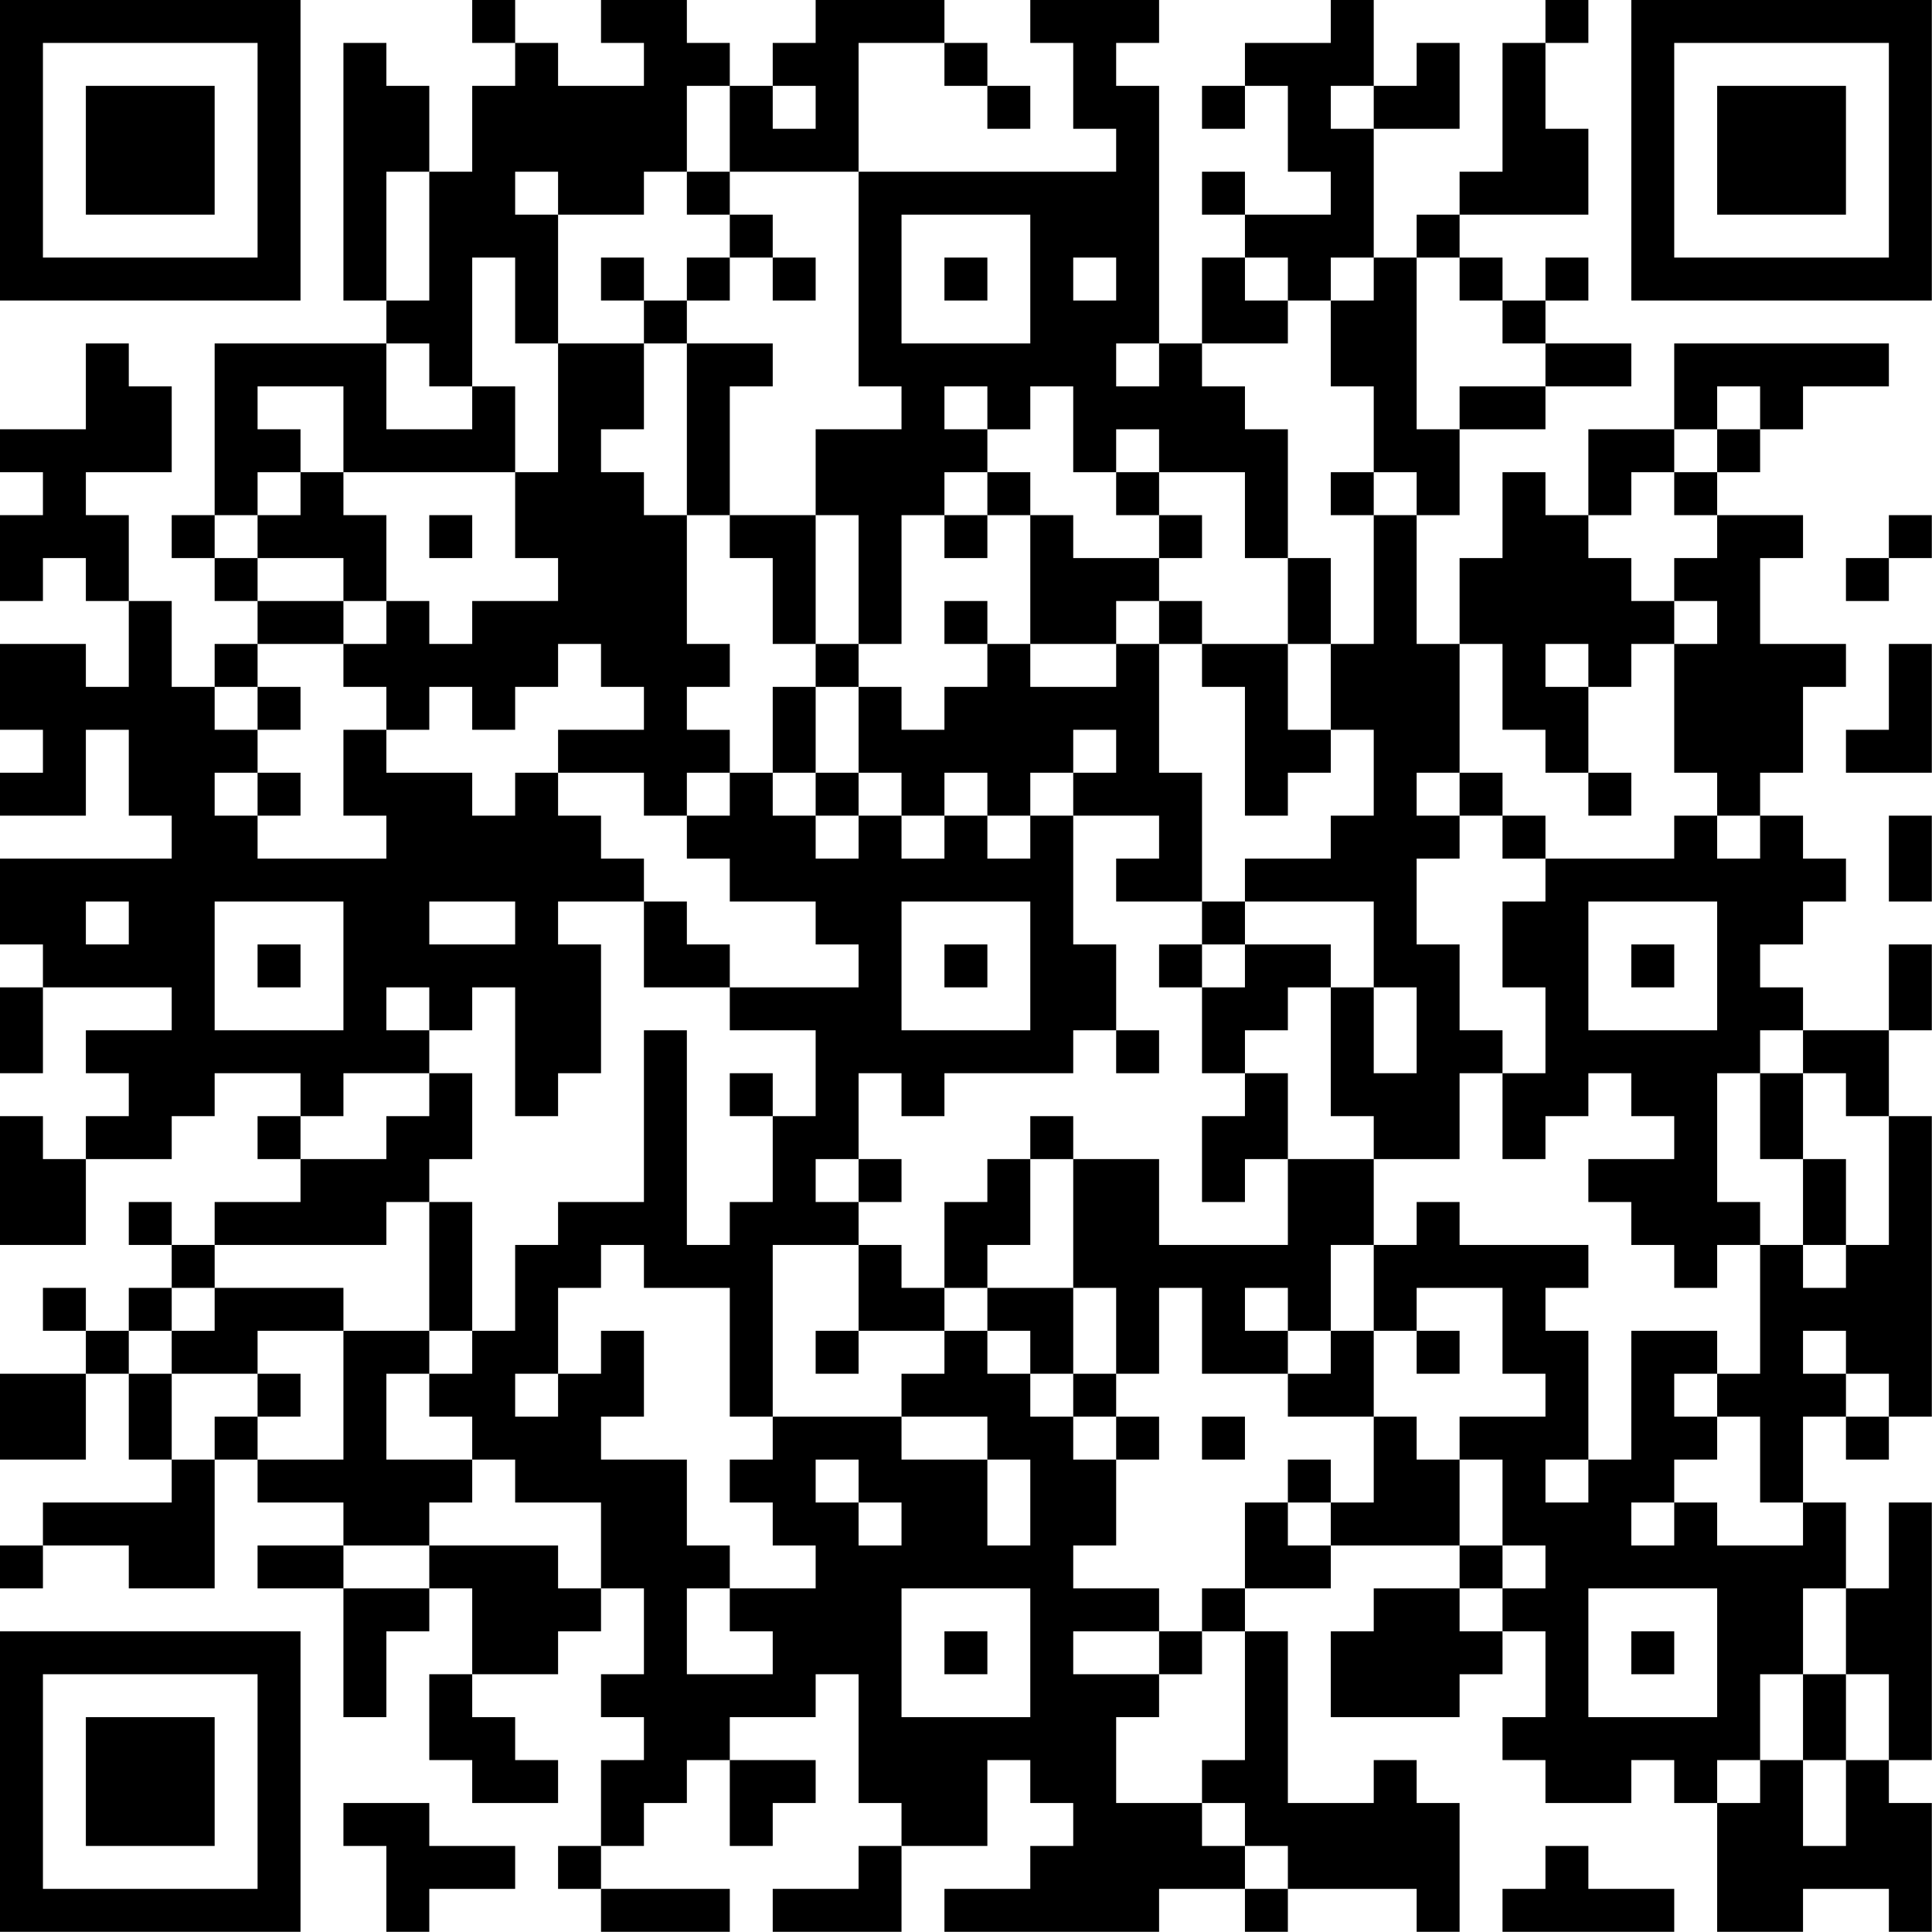 <?xml version="1.0" encoding="UTF-8"?>
<svg xmlns="http://www.w3.org/2000/svg" version="1.1" width="100" height="100" viewBox="0 0 100 100"><rect x="0" y="0" width="100" height="100" fill="#ffffff"/><g transform="scale(2.222)"><g transform="translate(0,0)"><path fill-rule="evenodd" d="M11 0L11 1L12 1L12 2L11 2L11 4L10 4L10 2L9 2L9 1L8 1L8 7L9 7L9 8L5 8L5 12L4 12L4 13L5 13L5 14L6 14L6 15L5 15L5 16L4 16L4 14L3 14L3 12L2 12L2 11L4 11L4 9L3 9L3 8L2 8L2 10L0 10L0 11L1 11L1 12L0 12L0 14L1 14L1 13L2 13L2 14L3 14L3 16L2 16L2 15L0 15L0 17L1 17L1 18L0 18L0 19L2 19L2 17L3 17L3 19L4 19L4 20L0 20L0 22L1 22L1 23L0 23L0 25L1 25L1 23L4 23L4 24L2 24L2 25L3 25L3 26L2 26L2 27L1 27L1 26L0 26L0 29L2 29L2 27L4 27L4 26L5 26L5 25L7 25L7 26L6 26L6 27L7 27L7 28L5 28L5 29L4 29L4 28L3 28L3 29L4 29L4 30L3 30L3 31L2 31L2 30L1 30L1 31L2 31L2 32L0 32L0 34L2 34L2 32L3 32L3 34L4 34L4 35L1 35L1 36L0 36L0 37L1 37L1 36L3 36L3 37L5 37L5 34L6 34L6 35L8 35L8 36L6 36L6 37L8 37L8 40L9 40L9 38L10 38L10 37L11 37L11 39L10 39L10 41L11 41L11 42L13 42L13 41L12 41L12 40L11 40L11 39L13 39L13 38L14 38L14 37L15 37L15 39L14 39L14 40L15 40L15 41L14 41L14 43L13 43L13 44L14 44L14 45L17 45L17 44L14 44L14 43L15 43L15 42L16 42L16 41L17 41L17 43L18 43L18 42L19 42L19 41L17 41L17 40L19 40L19 39L20 39L20 42L21 42L21 43L20 43L20 44L18 44L18 45L21 45L21 43L23 43L23 41L24 41L24 42L25 42L25 43L24 43L24 44L22 44L22 45L27 45L27 44L29 44L29 45L30 45L30 44L33 44L33 45L34 45L34 42L33 42L33 41L32 41L32 42L30 42L30 38L29 38L29 37L31 37L31 36L34 36L34 37L32 37L32 38L31 38L31 40L34 40L34 39L35 39L35 38L36 38L36 40L35 40L35 41L36 41L36 42L38 42L38 41L39 41L39 42L40 42L40 45L42 45L42 44L44 44L44 45L45 45L45 42L44 42L44 41L45 41L45 35L44 35L44 37L43 37L43 35L42 35L42 33L43 33L43 34L44 34L44 33L45 33L45 26L44 26L44 24L45 24L45 22L44 22L44 24L42 24L42 23L41 23L41 22L42 22L42 21L43 21L43 20L42 20L42 19L41 19L41 18L42 18L42 16L43 16L43 15L41 15L41 13L42 13L42 12L40 12L40 11L41 11L41 10L42 10L42 9L44 9L44 8L39 8L39 10L37 10L37 12L36 12L36 11L35 11L35 13L34 13L34 15L33 15L33 12L34 12L34 10L36 10L36 9L38 9L38 8L36 8L36 7L37 7L37 6L36 6L36 7L35 7L35 6L34 6L34 5L37 5L37 3L36 3L36 1L37 1L37 0L36 0L36 1L35 1L35 4L34 4L34 5L33 5L33 6L32 6L32 3L34 3L34 1L33 1L33 2L32 2L32 0L31 0L31 1L29 1L29 2L28 2L28 3L29 3L29 2L30 2L30 4L31 4L31 5L29 5L29 4L28 4L28 5L29 5L29 6L28 6L28 8L27 8L27 2L26 2L26 1L27 1L27 0L24 0L24 1L25 1L25 3L26 3L26 4L20 4L20 1L22 1L22 2L23 2L23 3L24 3L24 2L23 2L23 1L22 1L22 0L19 0L19 1L18 1L18 2L17 2L17 1L16 1L16 0L14 0L14 1L15 1L15 2L13 2L13 1L12 1L12 0ZM16 2L16 4L15 4L15 5L13 5L13 4L12 4L12 5L13 5L13 8L12 8L12 6L11 6L11 9L10 9L10 8L9 8L9 10L11 10L11 9L12 9L12 11L8 11L8 9L6 9L6 10L7 10L7 11L6 11L6 12L5 12L5 13L6 13L6 14L8 14L8 15L6 15L6 16L5 16L5 17L6 17L6 18L5 18L5 19L6 19L6 20L9 20L9 19L8 19L8 17L9 17L9 18L11 18L11 19L12 19L12 18L13 18L13 19L14 19L14 20L15 20L15 21L13 21L13 22L14 22L14 25L13 25L13 26L12 26L12 23L11 23L11 24L10 24L10 23L9 23L9 24L10 24L10 25L8 25L8 26L7 26L7 27L9 27L9 26L10 26L10 25L11 25L11 27L10 27L10 28L9 28L9 29L5 29L5 30L4 30L4 31L3 31L3 32L4 32L4 34L5 34L5 33L6 33L6 34L8 34L8 31L10 31L10 32L9 32L9 34L11 34L11 35L10 35L10 36L8 36L8 37L10 37L10 36L13 36L13 37L14 37L14 35L12 35L12 34L11 34L11 33L10 33L10 32L11 32L11 31L12 31L12 29L13 29L13 28L15 28L15 24L16 24L16 29L17 29L17 28L18 28L18 26L19 26L19 24L17 24L17 23L20 23L20 22L19 22L19 21L17 21L17 20L16 20L16 19L17 19L17 18L18 18L18 19L19 19L19 20L20 20L20 19L21 19L21 20L22 20L22 19L23 19L23 20L24 20L24 19L25 19L25 22L26 22L26 24L25 24L25 25L22 25L22 26L21 26L21 25L20 25L20 27L19 27L19 28L20 28L20 29L18 29L18 33L17 33L17 30L15 30L15 29L14 29L14 30L13 30L13 32L12 32L12 33L13 33L13 32L14 32L14 31L15 31L15 33L14 33L14 34L16 34L16 36L17 36L17 37L16 37L16 39L18 39L18 38L17 38L17 37L19 37L19 36L18 36L18 35L17 35L17 34L18 34L18 33L21 33L21 34L23 34L23 36L24 36L24 34L23 34L23 33L21 33L21 32L22 32L22 31L23 31L23 32L24 32L24 33L25 33L25 34L26 34L26 36L25 36L25 37L27 37L27 38L25 38L25 39L27 39L27 40L26 40L26 42L28 42L28 43L29 43L29 44L30 44L30 43L29 43L29 42L28 42L28 41L29 41L29 38L28 38L28 37L29 37L29 35L30 35L30 36L31 36L31 35L32 35L32 33L33 33L33 34L34 34L34 36L35 36L35 37L34 37L34 38L35 38L35 37L36 37L36 36L35 36L35 34L34 34L34 33L36 33L36 32L35 32L35 30L33 30L33 31L32 31L32 29L33 29L33 28L34 28L34 29L37 29L37 30L36 30L36 31L37 31L37 34L36 34L36 35L37 35L37 34L38 34L38 31L40 31L40 32L39 32L39 33L40 33L40 34L39 34L39 35L38 35L38 36L39 36L39 35L40 35L40 36L42 36L42 35L41 35L41 33L40 33L40 32L41 32L41 29L42 29L42 30L43 30L43 29L44 29L44 26L43 26L43 25L42 25L42 24L41 24L41 25L40 25L40 28L41 28L41 29L40 29L40 30L39 30L39 29L38 29L38 28L37 28L37 27L39 27L39 26L38 26L38 25L37 25L37 26L36 26L36 27L35 27L35 25L36 25L36 23L35 23L35 21L36 21L36 20L39 20L39 19L40 19L40 20L41 20L41 19L40 19L40 18L39 18L39 15L40 15L40 14L39 14L39 13L40 13L40 12L39 12L39 11L40 11L40 10L41 10L41 9L40 9L40 10L39 10L39 11L38 11L38 12L37 12L37 13L38 13L38 14L39 14L39 15L38 15L38 16L37 16L37 15L36 15L36 16L37 16L37 18L36 18L36 17L35 17L35 15L34 15L34 18L33 18L33 19L34 19L34 20L33 20L33 22L34 22L34 24L35 24L35 25L34 25L34 27L32 27L32 26L31 26L31 23L32 23L32 25L33 25L33 23L32 23L32 21L29 21L29 20L31 20L31 19L32 19L32 17L31 17L31 15L32 15L32 12L33 12L33 11L32 11L32 9L31 9L31 7L32 7L32 6L31 6L31 7L30 7L30 6L29 6L29 7L30 7L30 8L28 8L28 9L29 9L29 10L30 10L30 13L29 13L29 11L27 11L27 10L26 10L26 11L25 11L25 9L24 9L24 10L23 10L23 9L22 9L22 10L23 10L23 11L22 11L22 12L21 12L21 15L20 15L20 12L19 12L19 10L21 10L21 9L20 9L20 4L17 4L17 2ZM18 2L18 3L19 3L19 2ZM31 2L31 3L32 3L32 2ZM9 4L9 7L10 7L10 4ZM16 4L16 5L17 5L17 6L16 6L16 7L15 7L15 6L14 6L14 7L15 7L15 8L13 8L13 11L12 11L12 13L13 13L13 14L11 14L11 15L10 15L10 14L9 14L9 12L8 12L8 11L7 11L7 12L6 12L6 13L8 13L8 14L9 14L9 15L8 15L8 16L9 16L9 17L10 17L10 16L11 16L11 17L12 17L12 16L13 16L13 15L14 15L14 16L15 16L15 17L13 17L13 18L15 18L15 19L16 19L16 18L17 18L17 17L16 17L16 16L17 16L17 15L16 15L16 12L17 12L17 13L18 13L18 15L19 15L19 16L18 16L18 18L19 18L19 19L20 19L20 18L21 18L21 19L22 19L22 18L23 18L23 19L24 19L24 18L25 18L25 19L27 19L27 20L26 20L26 21L28 21L28 22L27 22L27 23L28 23L28 25L29 25L29 26L28 26L28 28L29 28L29 27L30 27L30 29L27 29L27 27L25 27L25 26L24 26L24 27L23 27L23 28L22 28L22 30L21 30L21 29L20 29L20 31L19 31L19 32L20 32L20 31L22 31L22 30L23 30L23 31L24 31L24 32L25 32L25 33L26 33L26 34L27 34L27 33L26 33L26 32L27 32L27 30L28 30L28 32L30 32L30 33L32 33L32 31L31 31L31 29L32 29L32 27L30 27L30 25L29 25L29 24L30 24L30 23L31 23L31 22L29 22L29 21L28 21L28 18L27 18L27 15L28 15L28 16L29 16L29 19L30 19L30 18L31 18L31 17L30 17L30 15L31 15L31 13L30 13L30 15L28 15L28 14L27 14L27 13L28 13L28 12L27 12L27 11L26 11L26 12L27 12L27 13L25 13L25 12L24 12L24 11L23 11L23 12L22 12L22 13L23 13L23 12L24 12L24 15L23 15L23 14L22 14L22 15L23 15L23 16L22 16L22 17L21 17L21 16L20 16L20 15L19 15L19 12L17 12L17 9L18 9L18 8L16 8L16 7L17 7L17 6L18 6L18 7L19 7L19 6L18 6L18 5L17 5L17 4ZM21 5L21 8L24 8L24 5ZM22 6L22 7L23 7L23 6ZM25 6L25 7L26 7L26 6ZM33 6L33 10L34 10L34 9L36 9L36 8L35 8L35 7L34 7L34 6ZM15 8L15 10L14 10L14 11L15 11L15 12L16 12L16 8ZM26 8L26 9L27 9L27 8ZM31 11L31 12L32 12L32 11ZM10 12L10 13L11 13L11 12ZM44 12L44 13L43 13L43 14L44 14L44 13L45 13L45 12ZM26 14L26 15L24 15L24 16L26 16L26 15L27 15L27 14ZM44 15L44 17L43 17L43 18L45 18L45 15ZM6 16L6 17L7 17L7 16ZM19 16L19 18L20 18L20 16ZM25 17L25 18L26 18L26 17ZM6 18L6 19L7 19L7 18ZM34 18L34 19L35 19L35 20L36 20L36 19L35 19L35 18ZM37 18L37 19L38 19L38 18ZM44 19L44 21L45 21L45 19ZM2 21L2 22L3 22L3 21ZM5 21L5 24L8 24L8 21ZM10 21L10 22L12 22L12 21ZM15 21L15 23L17 23L17 22L16 22L16 21ZM21 21L21 24L24 24L24 21ZM37 21L37 24L40 24L40 21ZM6 22L6 23L7 23L7 22ZM22 22L22 23L23 23L23 22ZM28 22L28 23L29 23L29 22ZM38 22L38 23L39 23L39 22ZM26 24L26 25L27 25L27 24ZM17 25L17 26L18 26L18 25ZM41 25L41 27L42 27L42 29L43 29L43 27L42 27L42 25ZM20 27L20 28L21 28L21 27ZM24 27L24 29L23 29L23 30L25 30L25 32L26 32L26 30L25 30L25 27ZM10 28L10 31L11 31L11 28ZM5 30L5 31L4 31L4 32L6 32L6 33L7 33L7 32L6 32L6 31L8 31L8 30ZM29 30L29 31L30 31L30 32L31 32L31 31L30 31L30 30ZM33 31L33 32L34 32L34 31ZM42 31L42 32L43 32L43 33L44 33L44 32L43 32L43 31ZM28 33L28 34L29 34L29 33ZM19 34L19 35L20 35L20 36L21 36L21 35L20 35L20 34ZM30 34L30 35L31 35L31 34ZM21 37L21 40L24 40L24 37ZM37 37L37 40L40 40L40 37ZM42 37L42 39L41 39L41 41L40 41L40 42L41 42L41 41L42 41L42 43L43 43L43 41L44 41L44 39L43 39L43 37ZM22 38L22 39L23 39L23 38ZM27 38L27 39L28 39L28 38ZM38 38L38 39L39 39L39 38ZM42 39L42 41L43 41L43 39ZM8 42L8 43L9 43L9 45L10 45L10 44L12 44L12 43L10 43L10 42ZM36 43L36 44L35 44L35 45L39 45L39 44L37 44L37 43ZM0 0L0 7L7 7L7 0ZM1 1L1 6L6 6L6 1ZM2 2L2 5L5 5L5 2ZM38 0L38 7L45 7L45 0ZM39 1L39 6L44 6L44 1ZM40 2L40 5L43 5L43 2ZM0 38L0 45L7 45L7 38ZM1 39L1 44L6 44L6 39ZM2 40L2 43L5 43L5 40Z" fill="#000000"/></g></g></svg>
